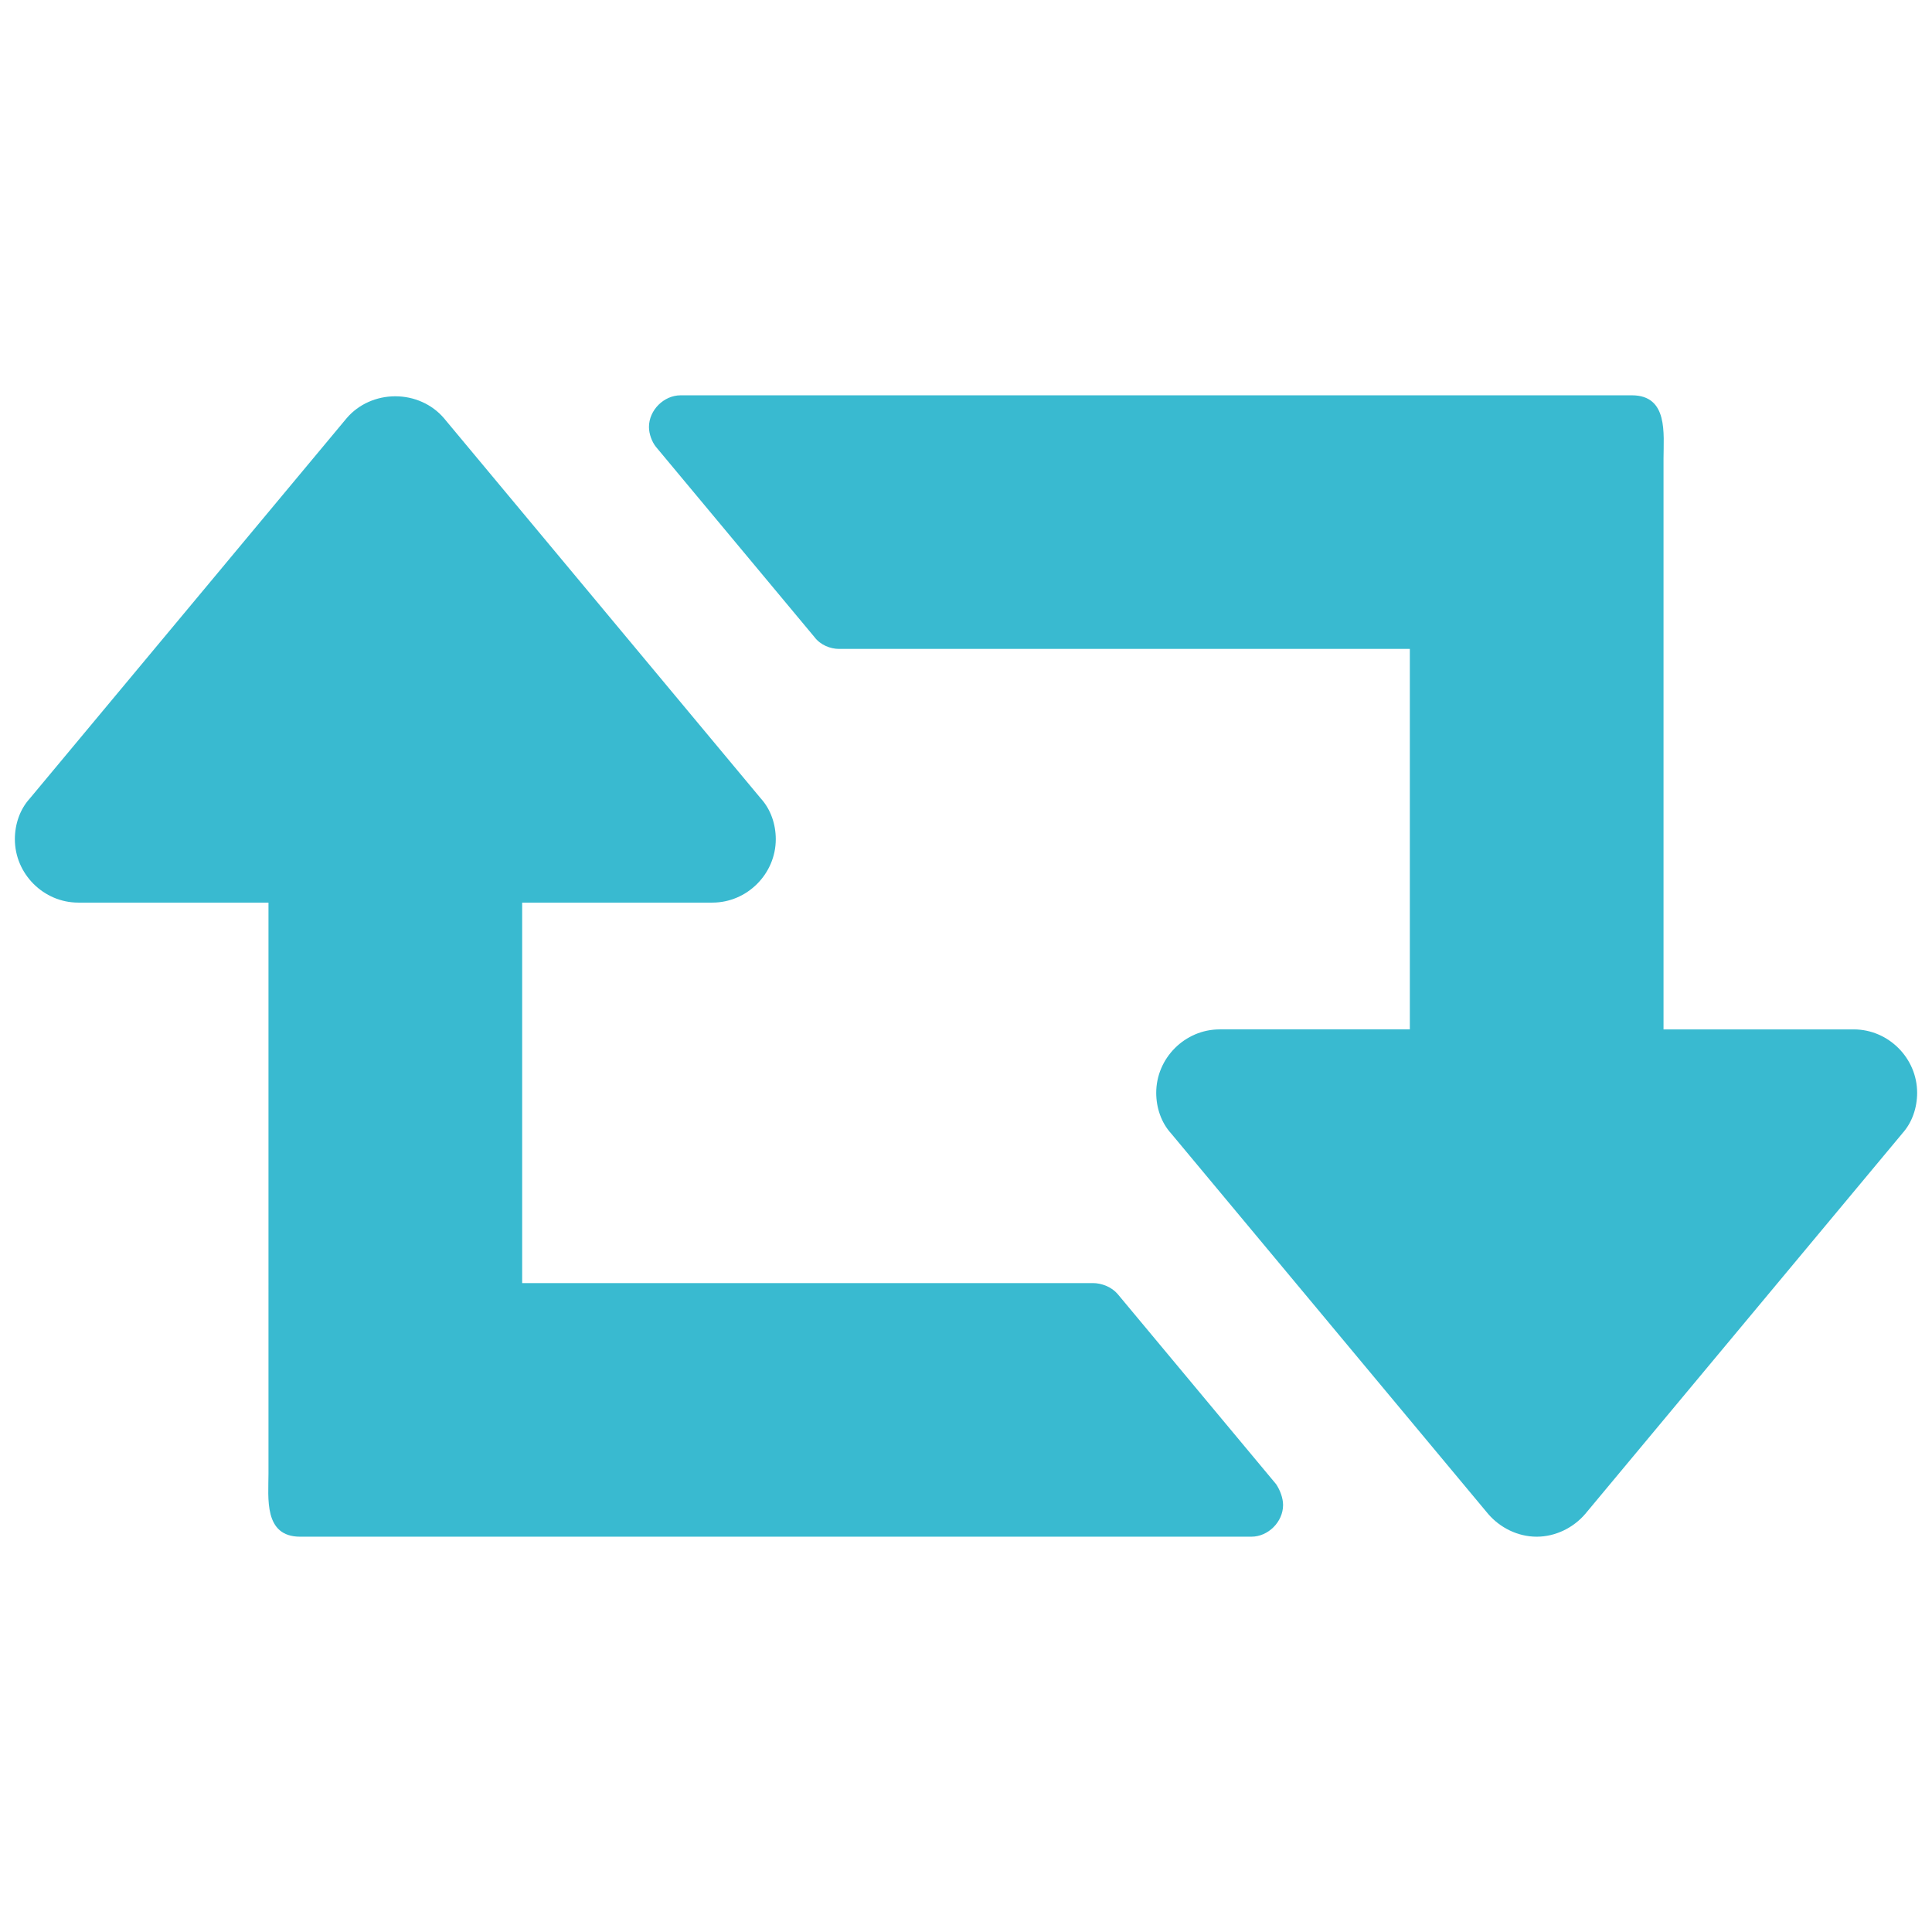 <?xml version="1.0" encoding="UTF-8"?><svg id="a" xmlns="http://www.w3.org/2000/svg" viewBox="0 0 512 512"><defs><style>.b{fill:#39bad0;}</style></defs><path class="b" d="M331.62,407.24H79.55c-9.72,0-8.4-10.24-8.4-16.8V239.2H20.74c-9.19,0-16.8-7.61-16.8-16.8,0-3.94,1.31-7.88,3.94-10.77L91.89,110.8c3.15-3.68,7.88-5.78,12.87-5.78s9.72,2.1,12.87,5.78l84.02,100.83c2.62,2.89,3.94,6.83,3.94,10.77,0,9.19-7.61,16.8-16.8,16.8h-50.41v100.83h151.24c2.36,0,4.99,1.05,6.56,2.89l42.01,50.41c1.05,1.58,1.84,3.68,1.84,5.51,0,4.46-3.94,8.4-8.4,8.4Zm172.51-106.87l-84.02,100.83c-3.15,3.68-7.88,6.04-12.87,6.04s-9.71-2.36-12.87-6.04l-84.02-100.83c-2.63-2.89-3.94-6.83-3.94-10.77,0-9.19,7.61-16.8,16.8-16.8h50.41v-100.83H222.39c-2.36,0-4.99-1.05-6.56-3.15l-42.01-50.41c-1.05-1.31-1.84-3.41-1.84-5.25,0-4.46,3.94-8.4,8.4-8.4h252.07c9.71,0,8.4,10.24,8.4,16.8v151.24h50.41c9.19,0,16.8,7.61,16.8,16.8,0,3.94-1.31,7.88-3.94,10.77Z"/></svg>